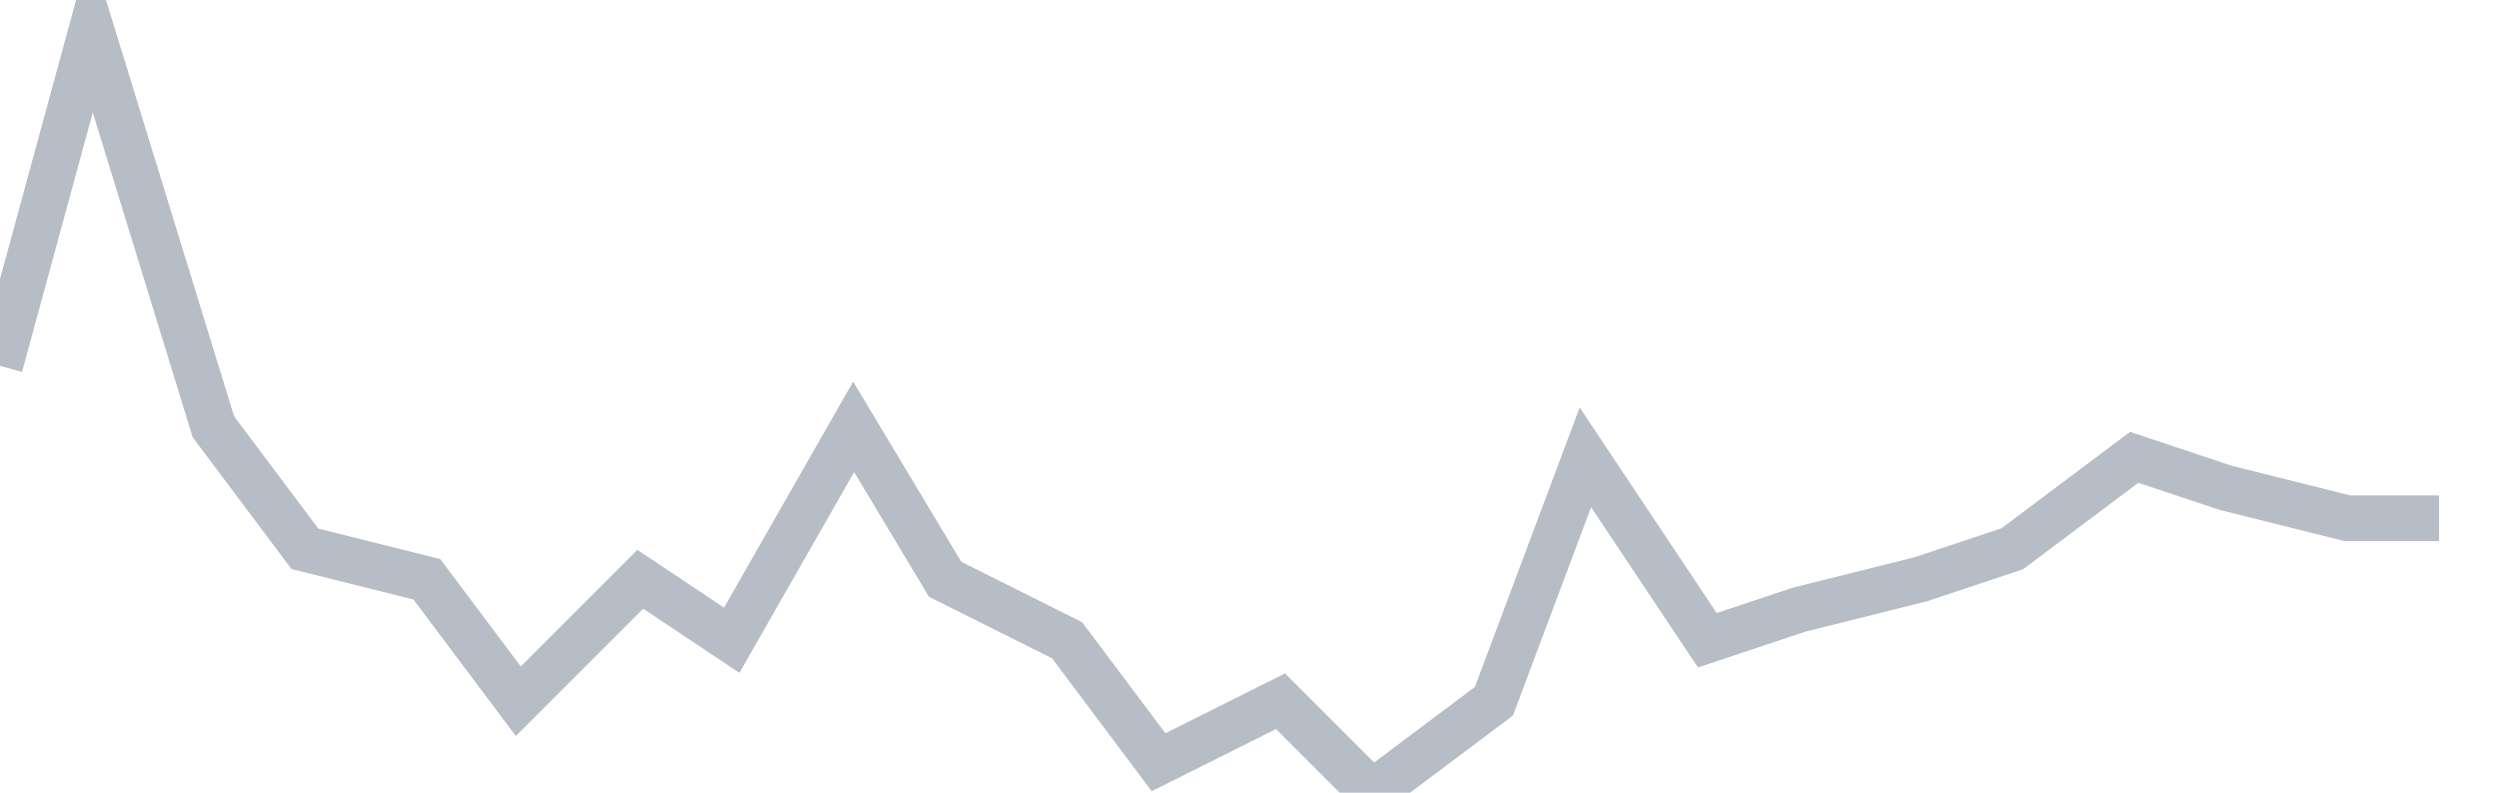 <svg width="82" height="26" fill="none" xmlns="http://www.w3.org/2000/svg"><path d="M0 12L3 1l4 13 3 4 4 1 3 4 4-4 3 2 4-7 3 5 4 2 3 4 4-2 3 3 4-3 3-8 4 6 3-1 4-1 3-1 4-3 3 1 4 1h3" stroke="#B7BDC6" stroke-width="1.5"/></svg>